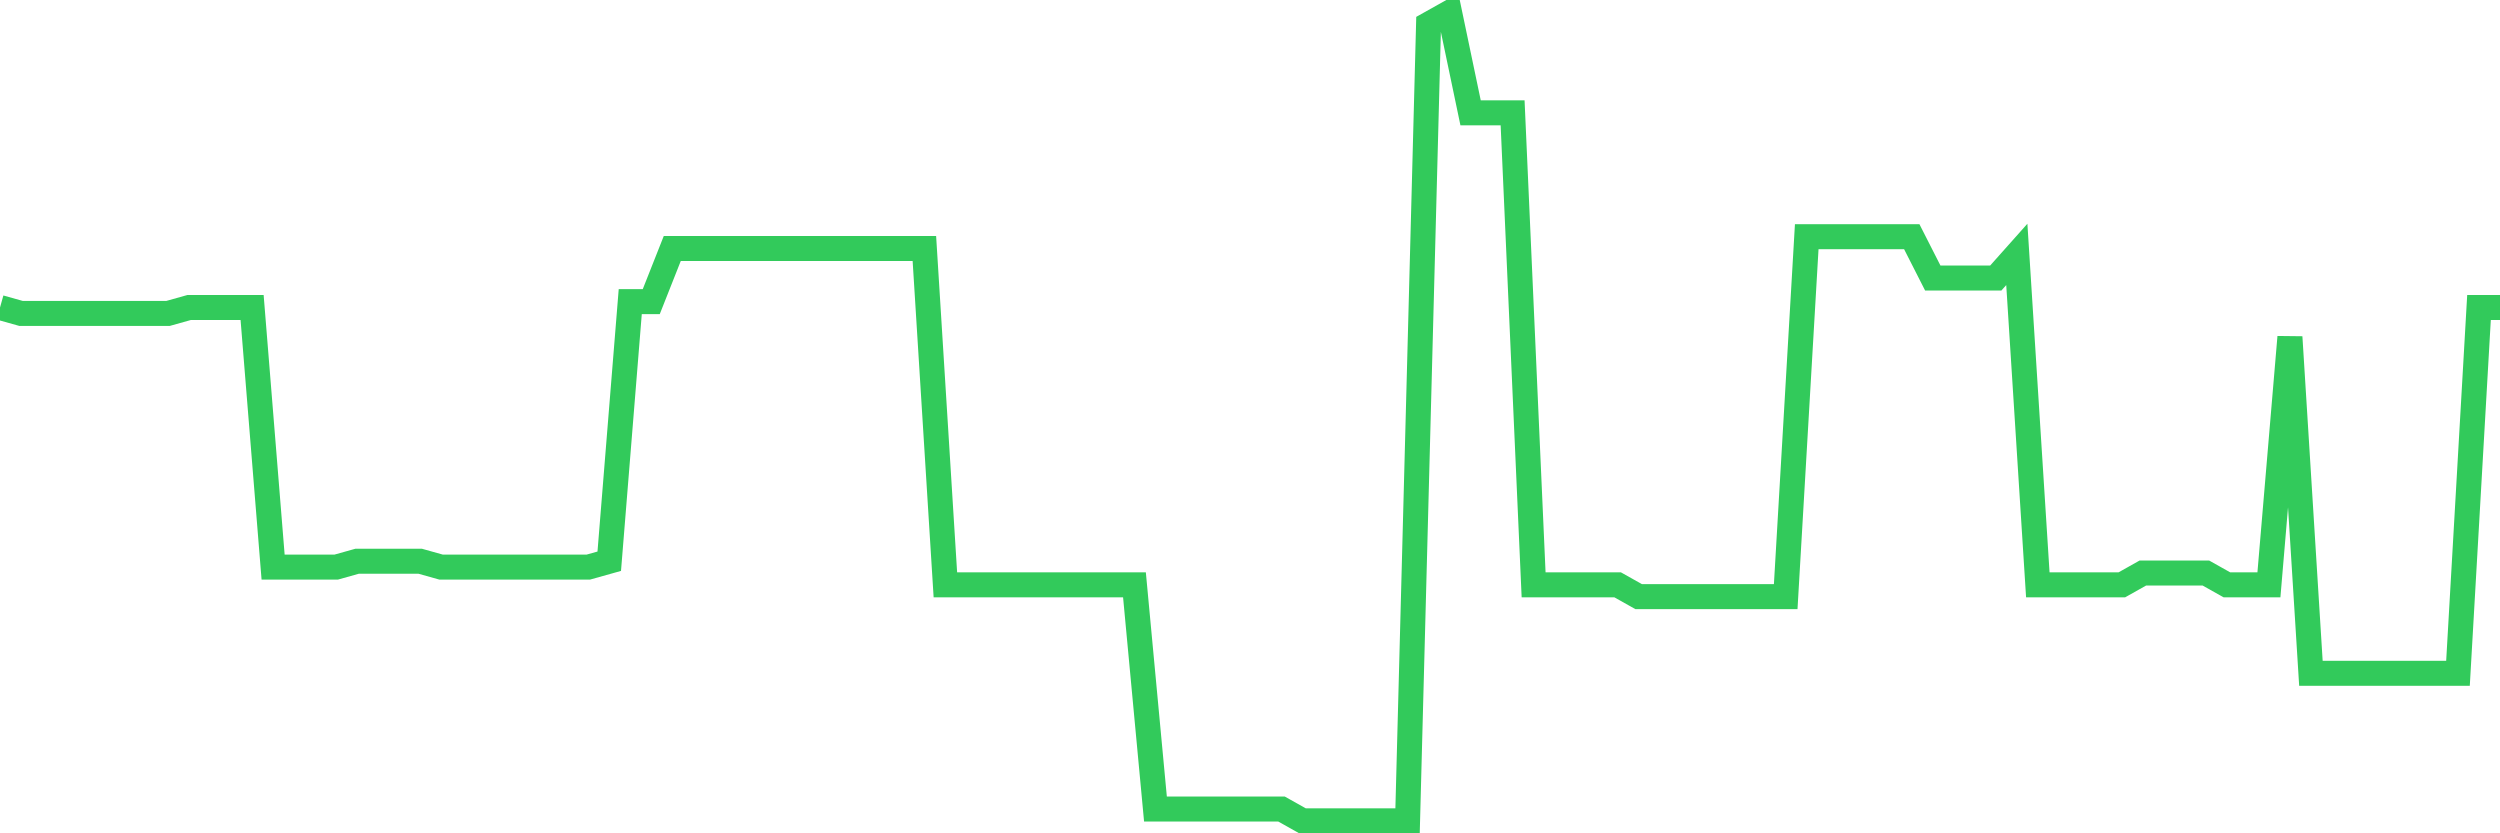<svg
  xmlns="http://www.w3.org/2000/svg"
  xmlns:xlink="http://www.w3.org/1999/xlink"
  width="120"
  height="40"
  viewBox="0 0 120 40"
  preserveAspectRatio="none"
>
  <polyline
    points="0,14.761 1.008,15.044 2.017,15.044 3.025,15.044 4.034,15.044 5.042,15.044 6.05,15.044 7.059,15.044 8.067,15.044 9.076,14.761 10.084,14.761 11.092,14.761 12.101,14.761 13.109,27.222 14.118,27.222 15.126,27.222 16.134,27.222 17.143,26.939 18.151,26.939 19.16,26.939 20.168,26.939 21.176,27.222 22.185,27.222 23.193,27.222 24.202,27.222 25.21,27.222 26.218,27.222 27.227,27.222 28.235,27.222 29.244,26.939 30.252,14.477 31.261,14.477 32.269,11.928 33.277,11.928 34.286,11.928 35.294,11.928 36.303,11.928 37.311,11.928 38.319,11.928 39.328,11.928 40.336,11.928 41.345,11.928 42.353,11.928 43.361,11.928 44.37,11.928 45.378,28.072 46.387,28.072 47.395,28.072 48.403,28.072 49.412,28.072 50.42,28.072 51.429,28.072 52.437,28.072 53.445,28.072 54.454,28.072 55.462,38.834 56.471,38.834 57.479,38.834 58.487,38.834 59.496,38.834 60.504,38.834 61.513,38.834 62.521,39.4 63.529,39.4 64.538,39.4 65.546,39.4 66.555,39.4 67.563,39.4 68.571,1.166 69.58,0.6 70.588,5.415 71.597,5.415 72.605,5.415 73.613,28.072 74.622,28.072 75.63,28.072 76.639,28.072 77.647,28.072 78.655,28.638 79.664,28.638 80.672,28.638 81.681,28.638 82.689,28.638 83.697,28.638 84.706,28.638 85.714,28.638 86.723,11.362 87.731,11.362 88.739,11.362 89.748,11.362 90.756,11.362 91.765,11.362 92.773,13.345 93.782,13.345 94.79,13.345 95.798,13.345 96.807,12.212 97.815,28.072 98.824,28.072 99.832,28.072 100.84,28.072 101.849,28.072 102.857,27.505 103.866,27.505 104.874,27.505 105.882,27.505 106.891,28.072 107.899,28.072 108.908,28.072 109.916,16.177 110.924,32.32 111.933,32.32 112.941,32.32 113.95,32.32 114.958,32.32 115.966,32.32 116.975,32.32 117.983,32.32 118.992,14.761 120,14.761"
    fill="none"
    stroke="#32ca5b"
    stroke-width="1.2"
  >
  </polyline>
</svg>